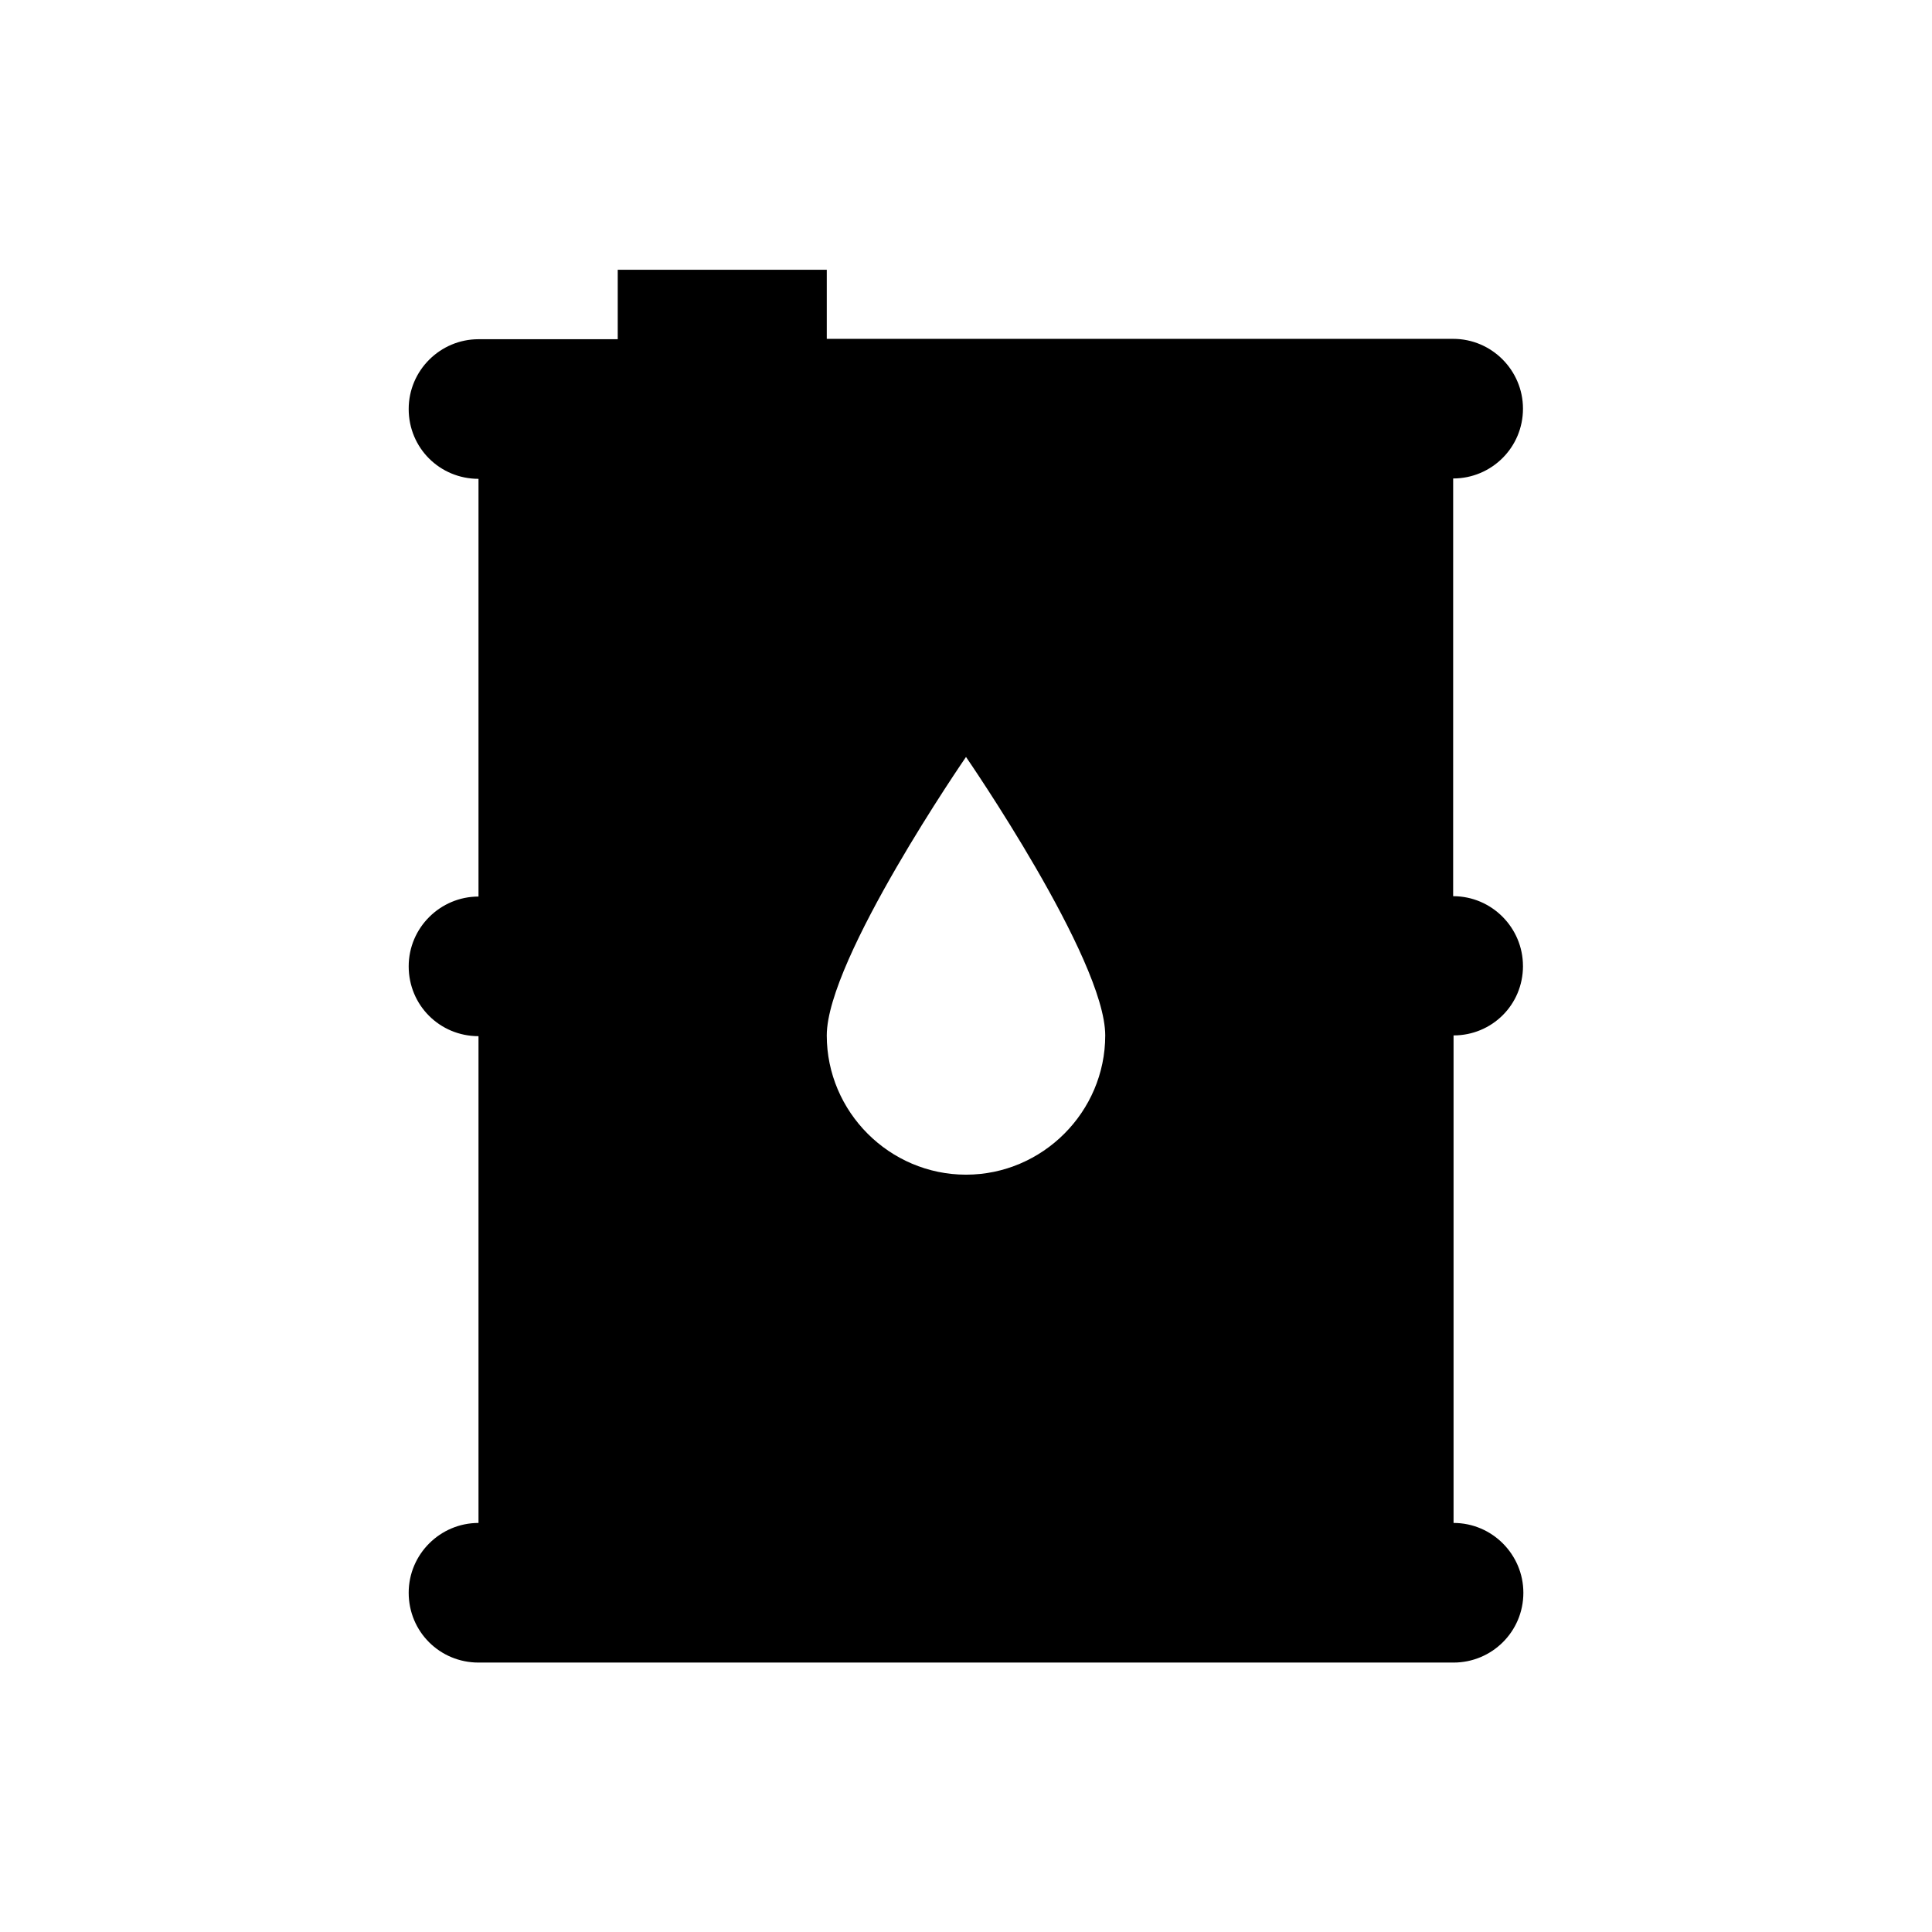 <?xml version="1.0" encoding="UTF-8"?>
<!-- Uploaded to: ICON Repo, www.iconrepo.com, Generator: ICON Repo Mixer Tools -->
<svg fill="#000000" width="800px" height="800px" version="1.1" viewBox="144 144 512 512" xmlns="http://www.w3.org/2000/svg">
 <path d="m547.6 400c0-10.137-8.266-18.5-18.5-18.5l0.004-110.7c10.137 0 18.5-8.168 18.5-18.5 0-10.137-8.266-18.5-18.5-18.5h-166v-18.305h-55.398v18.402h-36.898c-10.137 0-18.5 8.266-18.5 18.5 0 10.332 8.266 18.5 18.5 18.5v110.7c-10.137 0-18.5 8.266-18.5 18.5 0 10.332 8.266 18.5 18.5 18.5v129c-10.137 0-18.5 8.266-18.5 18.5 0 10.332 8.266 18.5 18.5 18.5h258.4c10.137 0 18.5-8.168 18.5-18.5 0-10.137-8.266-18.5-18.5-18.5v-129.2c10.133 0 18.398-8.066 18.398-18.398zm-147.6 55.301c-20.27 0-36.898-16.629-36.898-36.898 0-20.27 36.898-73.801 36.898-73.801s36.898 53.531 36.898 73.801c0 20.266-16.629 36.898-36.898 36.898z"/>
</svg>
